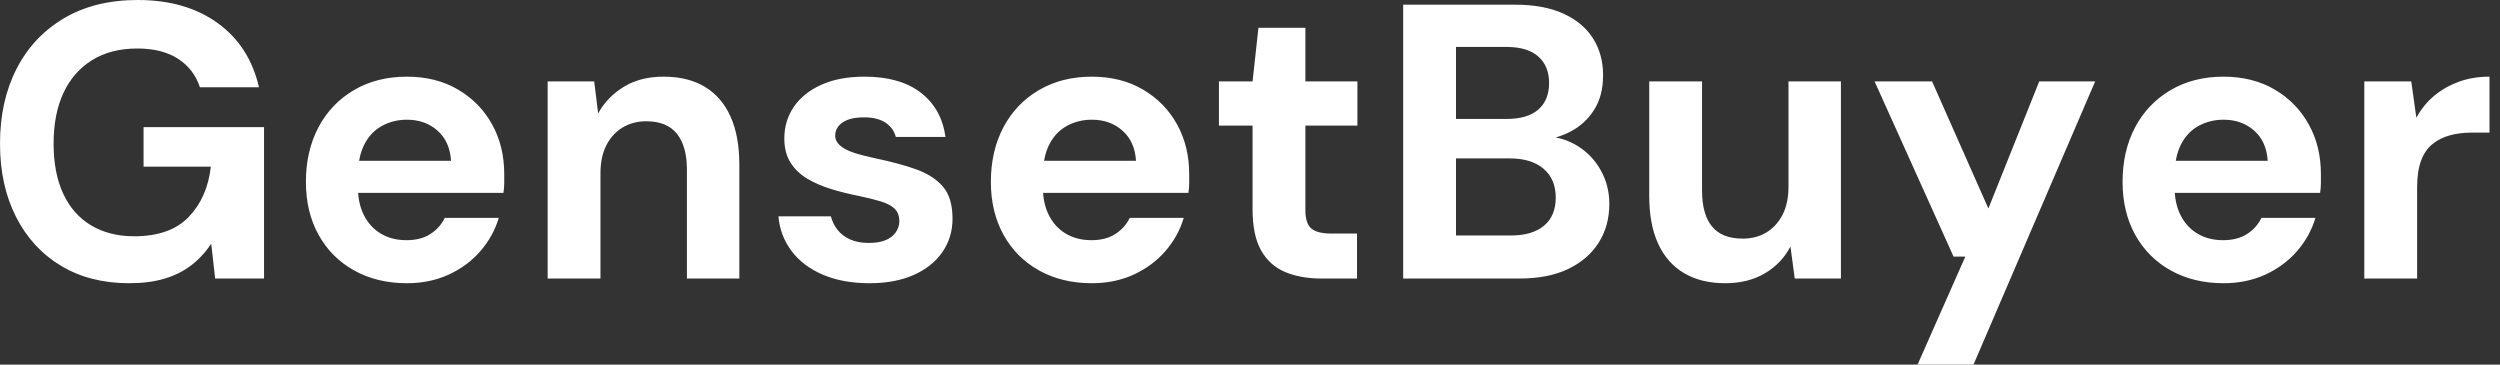 <svg baseProfile="full" height="28" version="1.1" viewBox="0 0 192 28" width="192" xmlns="http://www.w3.org/2000/svg" xmlns:ev="http://www.w3.org/2001/xml-events" xmlns:xlink="http://www.w3.org/1999/xlink"><rect x="0" y="0" width="192" height="28" fill="#333333" stroke="none"/><defs /><g><path d="M11.296 21.751Q8.292 21.751 6.069 20.414Q3.845 19.077 2.614 16.659Q1.382 14.24 1.382 11.026Q1.382 7.781 2.644 5.303Q3.906 2.824 6.279 1.412Q8.652 0.0 11.957 0.0Q15.652 0.0 18.101 1.773Q20.549 3.545 21.27 6.7H16.734Q16.283 5.318 15.067 4.521Q13.85 3.725 11.927 3.725Q9.884 3.725 8.442 4.627Q7.0 5.528 6.249 7.15Q5.498 8.773 5.498 11.026Q5.498 13.309 6.249 14.901Q7.0 16.494 8.397 17.32Q9.794 18.146 11.687 18.146Q14.451 18.146 15.878 16.659Q17.305 15.172 17.575 12.798H12.408V9.764H21.661V21.391H17.906L17.605 18.717Q16.944 19.708 16.058 20.384Q15.172 21.06 14.0 21.406Q12.828 21.751 11.296 21.751Z M32.627 21.751Q30.343 21.751 28.586 20.775Q26.828 19.798 25.852 18.041Q24.876 16.283 24.876 13.97Q24.876 11.597 25.837 9.779Q26.798 7.961 28.556 6.925Q30.313 5.888 32.627 5.888Q34.88 5.888 36.562 6.88Q38.245 7.871 39.176 9.554Q40.107 11.236 40.107 13.369Q40.107 13.67 40.107 14.045Q40.107 14.421 40.047 14.811H27.76V12.348H36.021Q35.931 10.876 34.985 10.034Q34.039 9.193 32.627 9.193Q31.605 9.193 30.734 9.659Q29.863 10.124 29.367 11.086Q28.871 12.047 28.871 13.519V14.391Q28.871 15.622 29.337 16.539Q29.803 17.455 30.644 17.951Q31.485 18.446 32.597 18.446Q33.708 18.446 34.444 17.966Q35.18 17.485 35.541 16.734H39.687Q39.266 18.146 38.275 19.288Q37.283 20.429 35.841 21.09Q34.399 21.751 32.627 21.751Z M43.442 21.391V6.249H47.017L47.318 8.712Q48.009 7.451 49.285 6.67Q50.562 5.888 52.335 5.888Q54.227 5.888 55.519 6.67Q56.811 7.451 57.487 8.953Q58.163 10.455 58.163 12.648V21.391H54.137V13.039Q54.137 11.236 53.371 10.275Q52.605 9.313 51.013 9.313Q49.991 9.313 49.195 9.794Q48.399 10.275 47.948 11.161Q47.498 12.047 47.498 13.309V21.391Z M68.167 21.751Q66.094 21.751 64.562 21.09Q63.03 20.429 62.159 19.258Q61.288 18.086 61.167 16.614H65.193Q65.343 17.185 65.704 17.65Q66.064 18.116 66.665 18.386Q67.266 18.657 68.107 18.657Q68.918 18.657 69.429 18.431Q69.94 18.206 70.195 17.815Q70.451 17.425 70.451 17.004Q70.451 16.373 70.09 16.028Q69.73 15.682 69.039 15.472Q68.348 15.262 67.356 15.052Q66.275 14.841 65.238 14.526Q64.202 14.21 63.391 13.73Q62.579 13.249 62.099 12.498Q61.618 11.747 61.618 10.635Q61.618 9.283 62.339 8.217Q63.06 7.15 64.442 6.519Q65.824 5.888 67.777 5.888Q70.511 5.888 72.103 7.12Q73.695 8.352 73.996 10.515H70.18Q70.0 9.824 69.384 9.418Q68.768 9.013 67.747 9.013Q66.665 9.013 66.094 9.403Q65.524 9.794 65.524 10.425Q65.524 10.845 65.899 11.176Q66.275 11.506 66.966 11.732Q67.657 11.957 68.648 12.167Q70.391 12.528 71.712 12.994Q73.034 13.459 73.785 14.315Q74.536 15.172 74.536 16.794Q74.536 18.236 73.755 19.363Q72.974 20.489 71.547 21.12Q70.12 21.751 68.167 21.751Z M85.232 21.751Q82.948 21.751 81.191 20.775Q79.433 19.798 78.457 18.041Q77.481 16.283 77.481 13.97Q77.481 11.597 78.442 9.779Q79.403 7.961 81.161 6.925Q82.918 5.888 85.232 5.888Q87.485 5.888 89.167 6.88Q90.85 7.871 91.781 9.554Q92.712 11.236 92.712 13.369Q92.712 13.67 92.712 14.045Q92.712 14.421 92.652 14.811H80.365V12.348H88.627Q88.536 10.876 87.59 10.034Q86.644 9.193 85.232 9.193Q84.21 9.193 83.339 9.659Q82.468 10.124 81.972 11.086Q81.476 12.047 81.476 13.519V14.391Q81.476 15.622 81.942 16.539Q82.408 17.455 83.249 17.951Q84.09 18.446 85.202 18.446Q86.313 18.446 87.049 17.966Q87.785 17.485 88.146 16.734H92.292Q91.871 18.146 90.88 19.288Q89.888 20.429 88.446 21.09Q87.004 21.751 85.232 21.751Z M102.867 21.391Q101.275 21.391 100.088 20.895Q98.901 20.399 98.24 19.242Q97.579 18.086 97.579 16.073V9.644H94.996V6.249H97.579L98.03 2.133H101.635V6.249H105.631V9.644H101.635V16.133Q101.635 17.155 102.086 17.545Q102.536 17.936 103.618 17.936H105.601V21.391Z M109.146 21.391V0.361H117.768Q119.961 0.361 121.464 1.052Q122.966 1.742 123.732 2.959Q124.498 4.176 124.498 5.768Q124.498 7.361 123.807 8.442Q123.116 9.524 121.989 10.109Q120.863 10.695 119.511 10.785L119.991 10.455Q121.433 10.515 122.56 11.221Q123.687 11.927 124.333 13.099Q124.979 14.27 124.979 15.652Q124.979 17.335 124.167 18.627Q123.356 19.918 121.824 20.655Q120.292 21.391 118.069 21.391ZM113.202 18.086H117.408Q119.06 18.086 119.961 17.335Q120.863 16.584 120.863 15.172Q120.863 13.76 119.931 12.964Q119.0 12.167 117.348 12.167H113.202ZM113.202 9.133H117.107Q118.7 9.133 119.526 8.412Q120.352 7.691 120.352 6.369Q120.352 5.077 119.526 4.341Q118.7 3.605 117.077 3.605H113.202Z M133.871 21.751Q132.039 21.751 130.732 20.985Q129.425 20.219 128.734 18.732Q128.043 17.245 128.043 15.052V6.249H132.099V14.631Q132.099 16.464 132.865 17.395Q133.631 18.326 135.223 18.326Q136.245 18.326 137.026 17.861Q137.807 17.395 138.273 16.509Q138.738 15.622 138.738 14.33V6.249H142.764V21.391H139.219L138.888 18.927Q138.227 20.219 136.936 20.985Q135.644 21.751 133.871 21.751Z M148.652 28.0 152.318 19.708H151.416L145.348 6.249H149.764L154.09 16.013L157.996 6.249H162.292L152.948 28.0Z M172.146 21.751Q169.863 21.751 168.105 20.775Q166.348 19.798 165.371 18.041Q164.395 16.283 164.395 13.97Q164.395 11.597 165.356 9.779Q166.318 7.961 168.075 6.925Q169.833 5.888 172.146 5.888Q174.399 5.888 176.082 6.88Q177.764 7.871 178.695 9.554Q179.627 11.236 179.627 13.369Q179.627 13.67 179.627 14.045Q179.627 14.421 179.567 14.811H167.279V12.348H175.541Q175.451 10.876 174.504 10.034Q173.558 9.193 172.146 9.193Q171.124 9.193 170.253 9.659Q169.382 10.124 168.886 11.086Q168.391 12.047 168.391 13.519V14.391Q168.391 15.622 168.856 16.539Q169.322 17.455 170.163 17.951Q171.004 18.446 172.116 18.446Q173.227 18.446 173.964 17.966Q174.7 17.485 175.06 16.734H179.206Q178.785 18.146 177.794 19.288Q176.803 20.429 175.361 21.09Q173.918 21.751 172.146 21.751Z M182.961 21.391V6.249H186.567L186.957 9.043Q187.498 8.052 188.324 7.361Q189.15 6.67 190.217 6.279Q191.283 5.888 192.575 5.888V10.185H191.193Q190.292 10.185 189.526 10.395Q188.76 10.605 188.189 11.071Q187.618 11.536 187.318 12.348Q187.017 13.159 187.017 14.391V21.391Z " fill="rgb(255,255,255)" transform="translate(-1.382, 0)" /></g></svg>